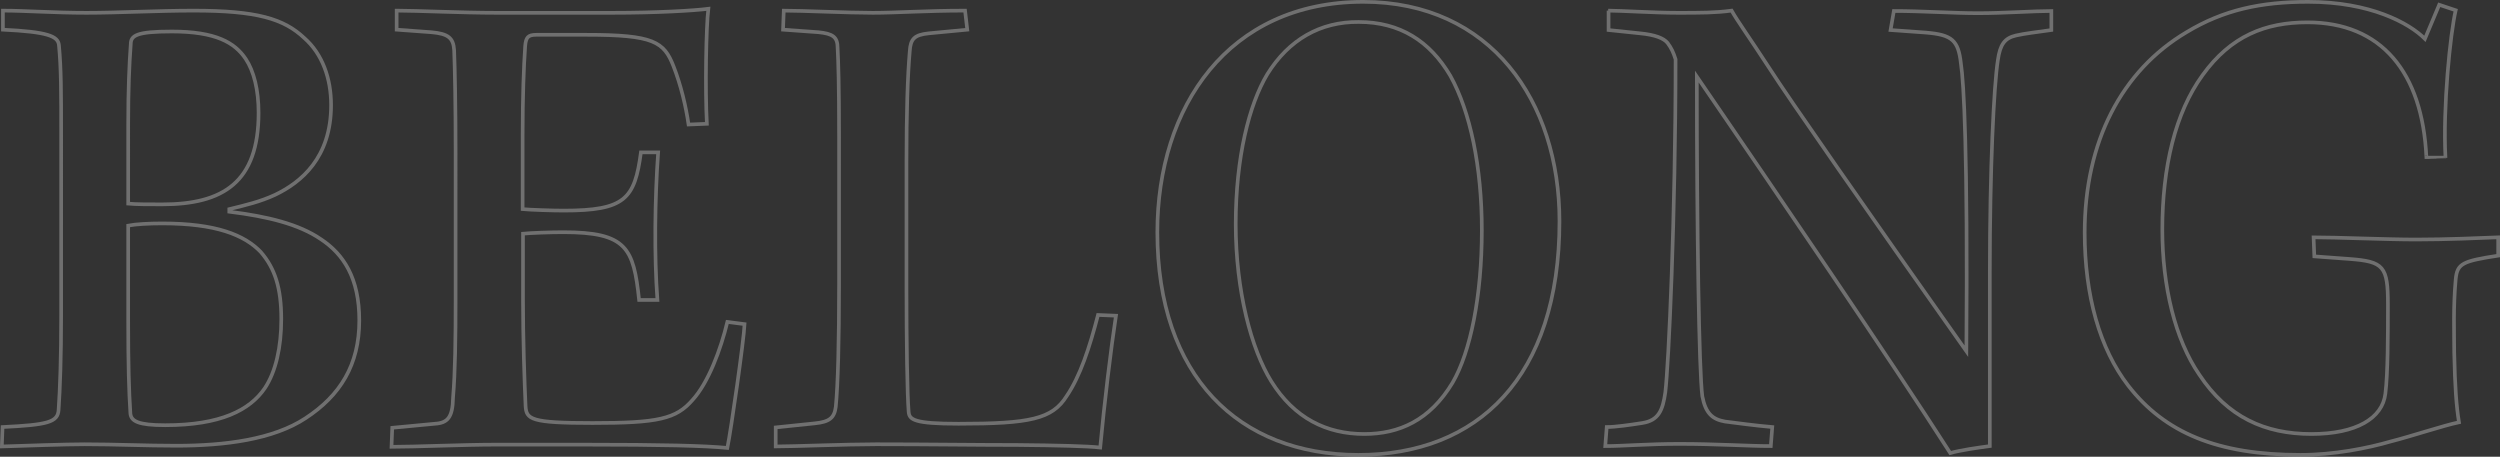 <?xml version="1.0" encoding="utf-8"?>
<!-- Generator: Adobe Illustrator 23.1.1, SVG Export Plug-In . SVG Version: 6.00 Build 0)  -->
<svg version="1.1" id="Layer_1" xmlns="http://www.w3.org/2000/svg" xmlns:xlink="http://www.w3.org/1999/xlink" x="0px" y="0px"
	 viewBox="0 0 682.6 124.7" style="enable-background:new 0 0 682.6 124.7;" xml:space="preserve">
<rect x="0" y="0" width="682.6" height="124.7" fill="#333333" stroke="none"/>
<style type="text/css">
	.st0{opacity:0.3;}
	.st1{fill:none;stroke:#FFFFFF;stroke-miterlimit:10;}
</style>
<g class="st0">
	<path class="st1" d="M0.7,116.6c12.3-0.6,15.1-1.3,15.3-4.7c0.4-5.8,0.7-14.4,0.7-25.8V36.9c0-11.8,0-18.1-0.6-24.5
		c-0.2-2.6-3.2-3.7-15.3-4.3V2.9c6,0,14,0.6,22.8,0.6S43,2.9,52.9,2.9c17.2,0,24.6,2.2,30.2,7.5c4.9,4.3,7.3,11,7.3,18.3
		c0,14.4-8.2,21.1-15.3,24.5c-4.1,1.9-8,2.8-12.5,3.9v0.7c10.5,1.3,19,3.4,25,7.5c6.2,4.1,10.5,10.6,10.5,22.2
		c0,12.1-5.2,20.5-14.7,26.7c-8.8,5.8-22,7.5-35.3,7.5c-8.2,0-16.8-0.4-25-0.4c-5.2,0-16.2,0.4-22.6,0.6L0.7,116.6z M35,55.6
		c2.2,0.2,5.6,0.2,9.3,0.2c16.6,0,26.3-6,26.3-25c0-6.3-1.3-11.4-3.5-14.7c-3-4.5-8.2-7.5-20.2-7.5c-9.7,0-11.2,1.1-11.2,3.5
		c-0.4,5.4-0.7,12.1-0.7,22L35,55.6L35,55.6z M35,87.5c0,12.1,0.2,19.2,0.6,25.4c0.2,2.1,2.1,3.2,9.5,3.2c15.1,0,23.1-4.1,27.2-10.1
		c3-4.5,4.5-11.2,4.5-18.9c0-8.4-1.7-13.8-5.6-18.3C66.7,64.1,58.9,61,44.3,61c-3.7,0-7.3,0.2-9.3,0.6V87.5z"/>
	<path class="st1" d="M108.4,2.9c5.4,0,17.7,0.6,27.2,0.6h31.5c12.3,0,22.4-0.6,26.3-1.1c-0.6,4.9-0.9,21.8-0.4,31.4l-5,0.2
		c-0.7-4.9-2.1-10.8-4.1-15.9c-2.6-6.7-5.4-8.6-23.7-8.6h-13.8c-2.2,0-2.8,0.7-3,3c-0.4,5.6-0.7,14-0.7,24.3v20.3
		c2.1,0.2,8.2,0.4,11.2,0.4c16.8,0,19.4-3.2,21.1-15.9h4.7c-0.9,12.5-1.1,28.2-0.2,40.3h-5c-1.5-14.2-3.4-18.5-20.7-18.5
		c-3.5,0-9.1,0.2-11,0.4v17.9c0,10.8,0.4,22.6,0.7,29.1c0.2,3.7,1.3,4.7,18.3,4.7c17.9,0,22.8-1.1,27.3-6.3
		c4.3-4.7,7.7-13.8,9.5-21.3l4.7,0.6c-0.2,4.5-3.7,28.9-4.7,33.8c-6.2-0.6-17.5-0.9-39.6-0.9h-23.4c-9,0-22.4,0.6-28.7,0.6l0.2-5.2
		l11.6-1.1c3.5-0.2,4.9-1.7,5-7.1c0.6-7.1,0.7-16.2,0.7-27.1V41.9c0-13.4-0.2-23-0.4-28.2c-0.2-3.4-1.7-4.5-6.2-4.9l-9.5-0.7V2.9
		H108.4z"/>
	<path class="st1" d="M304.7,86.2c-1.3,8.4-3.2,24.1-4.3,36c-3.4-0.4-11.8-0.6-22.6-0.7c-10.8,0-24.8-0.2-38.6-0.2
		c-8.2,0-22.8,0.6-27.4,0.6v-5.2l10.6-1.1c4.1-0.4,5.4-1.5,5.8-4.5c0.6-6,0.9-18.1,0.9-33.6V37.6c0-14.7-0.2-20.5-0.4-24.5
		c0-3-1.3-3.9-5.2-4.3l-9.7-0.7l0.2-5.2c5,0,17.5,0.6,24.3,0.6c6.5,0,14.7-0.6,25.2-0.6l0.6,5.2l-10.5,1c-3.9,0.4-5,1.5-5.2,4.9
		c-0.6,6.9-0.9,16.6-0.9,30.8v33c0,15.5,0.2,29.9,0.6,34.7c0.2,2.1,1.5,3.2,13.6,3.2c19.6,0,25.6-1.3,29.5-7.5
		c3.7-5.4,6.3-13.3,8.6-22.2L304.7,86.2z"/>
	<path class="st1" d="M425.8,60.4c0,42.7-22.4,63.8-54.9,63.8c-32.7,0-54.9-21.5-54.9-60.8c0-34.3,19.4-62.9,56.2-62.9
		C407,0.5,425.8,27.6,425.8,60.4z M346,20.3c-4.9,8.2-8.6,22.6-8.6,40.9s4.3,34.2,9.7,42.9c6.3,10.1,15.1,14.4,25.4,14.4
		c9.5,0,17.9-3.7,24.1-14c4.9-8.4,8-23.7,8-41.6c0-17.4-3.2-32.5-8.6-42.2C390.4,11.2,382.2,6,371,6C360.5,5.9,351.9,10.8,346,20.3z
		"/>
	<path class="st1" d="M439.1,2.9c3.5,0,12.5,0.6,19,0.6c6.2,0,10.3,0,14.7-0.6c1.7,3,4.7,7.1,10.3,15.7c5.4,8.4,26.1,38.1,53.8,77.3
		c0.4-54.5-0.7-73.5-1.5-78.6c-0.7-6.3-2.4-7.8-9.5-8.4l-9.7-0.7l0.9-5.2c7.8,0,16.2,0.6,23,0.6c7.1,0,15.3-0.6,20-0.6v5.2
		c-4.1,0.6-7.1,0.9-9.7,1.5c-3,0.7-4.3,2.4-4.9,6.7c-1.1,6.9-2.2,29.7-2.2,58v47.4c-3,0.4-8,1.1-10.8,1.9
		C515.9,97.8,485.3,53,463.3,20.9c0,42.4,0.6,80.4,1.5,87.3c0.9,4.7,2.8,6.3,6.2,6.9c3.2,0.4,8.2,1.1,12.9,1.5l-0.4,5.2
		c-6.2,0-14.7-0.6-25-0.6c-8.6,0-15.3,0.6-20.2,0.6l0.4-5.2c2.4,0,6.5-0.6,9.7-1.1c4.5-0.7,5.6-3.5,6.3-8.4c0.9-7.5,2.8-48,2.8-90.9
		c-0.6-1.9-1.1-3-2.2-4.5c-1.1-1.3-3.4-2.2-7.5-2.6l-8.6-0.9V2.9H439.1z"/>
	<path class="st1" d="M662.5,42.9C661.4,19.7,650.2,6.1,630,6.1c-11.4,0-20.9,3.7-28.6,14.4c-7.5,10.3-11,25.2-11,42.2
		c0,15.5,3.5,30,10.1,39.6c7.7,11.6,17.9,16.2,30.6,16.2c12.3,0,19.4-4.3,20.2-11c0.7-5.6,0.7-16.2,0.7-24.3
		c0-10.5-1.1-11.8-10.6-12.5l-9.5-0.7l-0.2-5.2c6.2,0,20,0.6,28,0.6s17.5-0.4,22.4-0.6v5c-9.7,1.5-11.2,2.1-11.6,6.5
		c-0.7,7.7-0.4,14.4-0.4,20c0.2,9.5,0.6,14.7,1.3,19c-4.3,0.9-13.3,3.9-18.5,5.2c-6.5,1.9-15.7,3.7-24.8,3.7c-22.6,0-37-6-47-18.9
		c-7.8-10.1-11.9-24.6-11.9-41.8c0-24.8,10.1-44.2,27.8-54.7c10.1-6.1,20.3-8.3,33.2-8.3c17,0,27.6,5.8,31.9,10.1l3.9-9.3l4.5,1.5
		c-1.5,6.5-3.5,26.3-2.8,40.1C667.7,42.9,662.5,42.9,662.5,42.9z"/>
</g>
</svg>
